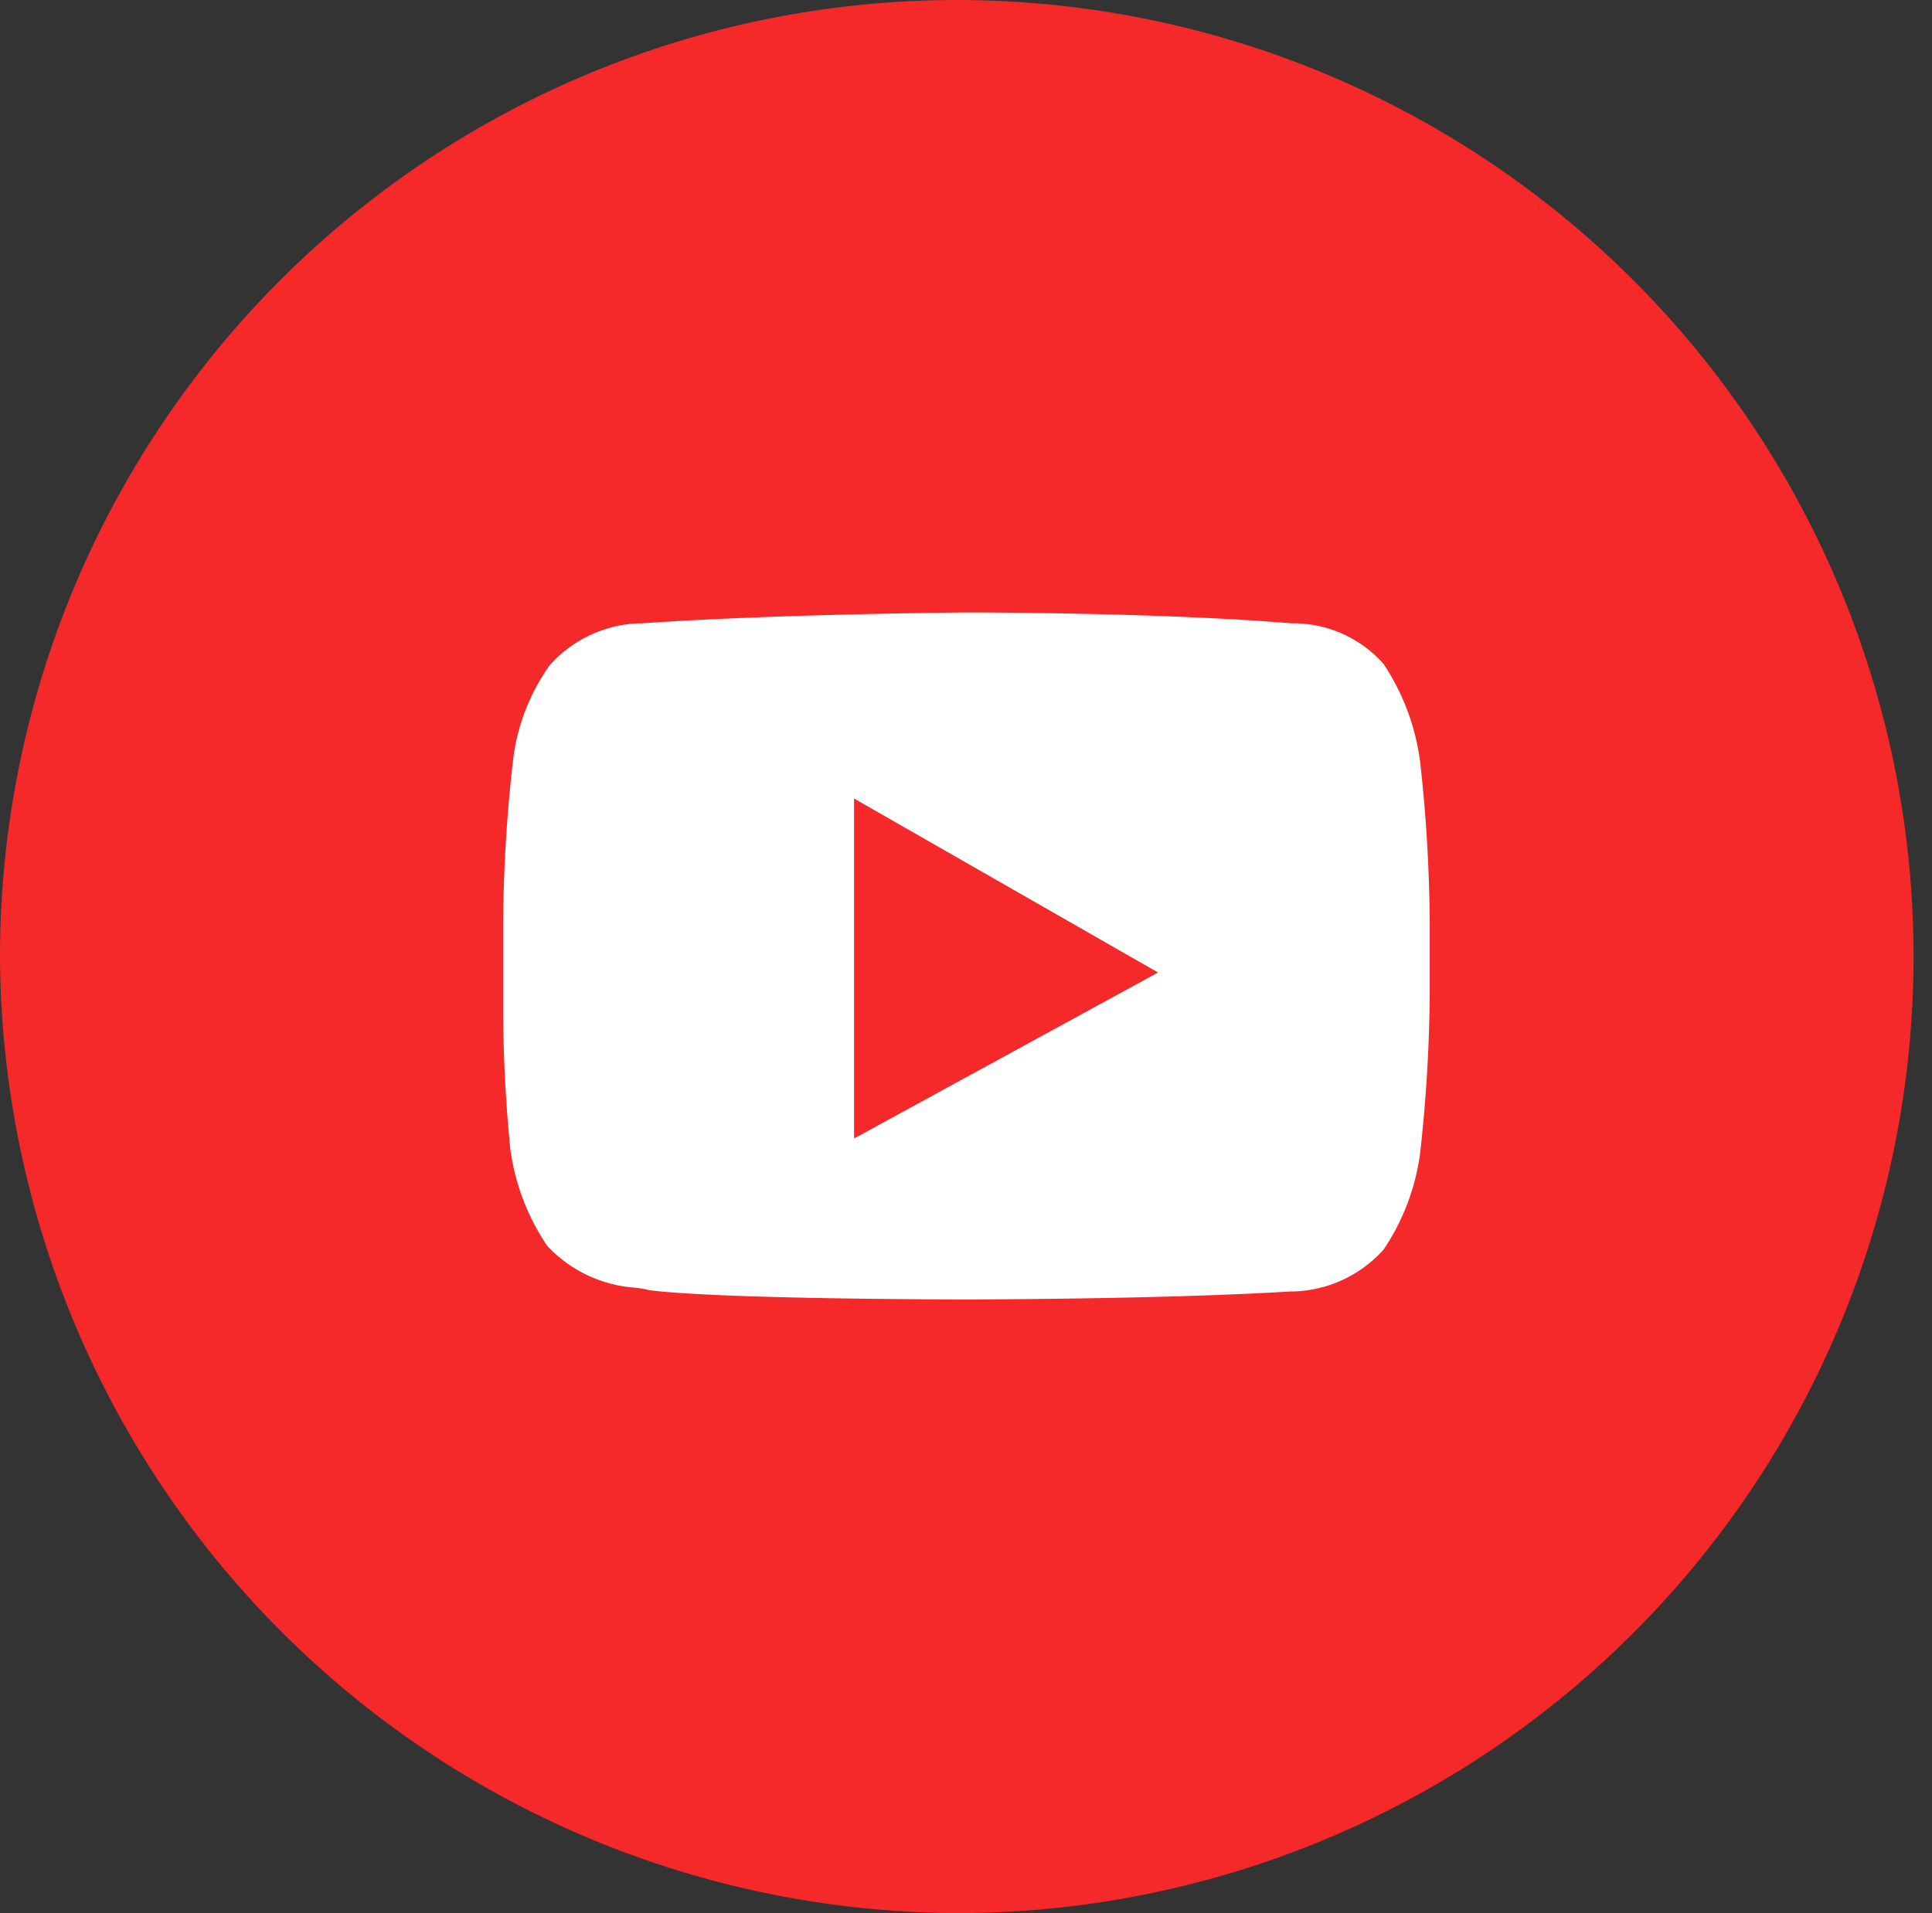 <svg xmlns="http://www.w3.org/2000/svg" viewBox="0 0 46.08 45.64">
  <rect x="0" y="0" width="46.08" height="45.64" fill="#333333" stroke="none"/>
  <defs>
    <style>
      .cls-1 {
        fill: #f52929;
      }

      .cls-1, .cls-2 {
        fill-rule: evenodd;
      }

      .cls-2 {
        fill: #fff;
      }
    </style>
  </defs>
  <g id="Ebene_2" data-name="Ebene 2">
    <g id="Ebene_1-2" data-name="Ebene 1">
      <g>
        <path class="cls-1" d="M23,45.64A22.82,22.82,0,1,0,0,22.82,22.92,22.92,0,0,0,23,45.64Z"/>
        <path class="cls-2" d="M33,15.84a5.5,5.5,0,0,1,.87,2.32A36.3,36.3,0,0,1,34.1,22v1.75a36.05,36.05,0,0,1-.23,3.77A5.36,5.36,0,0,1,33,29.81a3,3,0,0,1-2.15,1h-.07C27.7,31,23,31,23,31s-5.76,0-7.51-.22a2.35,2.35,0,0,0-.34-.06,3.17,3.17,0,0,1-2.1-1,5.42,5.42,0,0,1-.88-2.32A35.3,35.3,0,0,1,12,23.72V22a36.3,36.3,0,0,1,.23-3.81,4.91,4.91,0,0,1,.88-2.32,3,3,0,0,1,2.14-1h.07c3.09-.22,7.74-.26,7.74-.26s4.66,0,7.74.26h.11A2.88,2.88,0,0,1,33,15.84ZM20.37,27.16V19.05l7.25,4.15Z"/>
      </g>
    </g>
  </g>
</svg>

